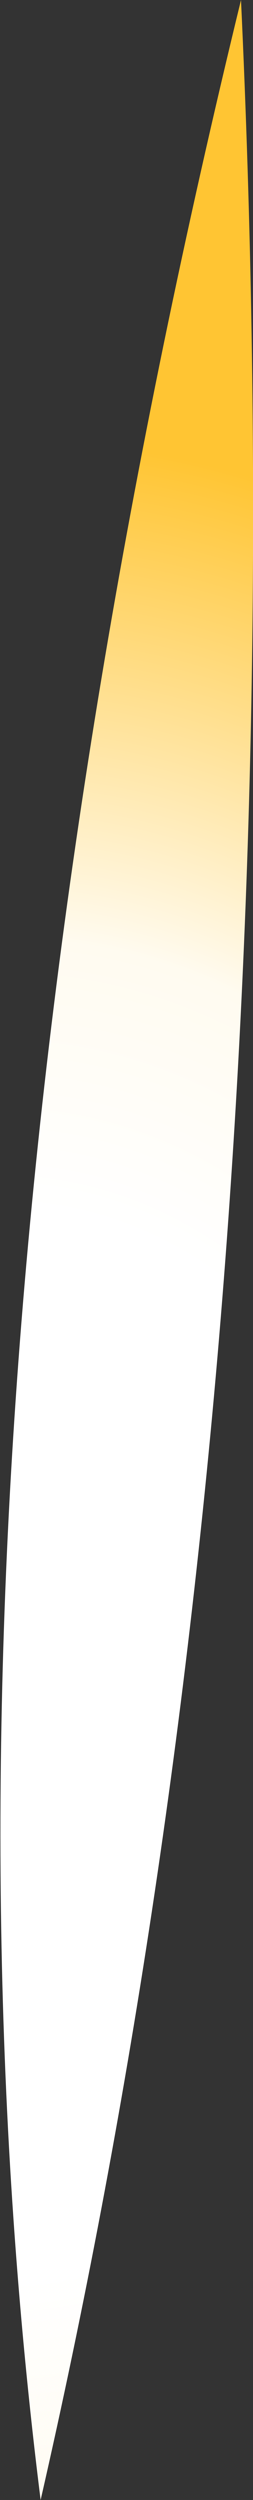 <?xml version="1.0" encoding="UTF-8" standalone="no"?>
<svg xmlns:xlink="http://www.w3.org/1999/xlink" height="135.35px" width="13.7px" xmlns="http://www.w3.org/2000/svg">
  <rect width="100%" height="100%" fill="#333333" stroke="none"/>
  <g transform="matrix(1.0, 0.0, 0.0, 1.0, 0.55, 125.7)">
    <path d="M1.65 9.65 Q-5.85 -50.25 12.5 -125.7 15.9 -52.75 1.65 9.65" fill="url(#gradient0)" fill-rule="evenodd" stroke="none"/>
  </g>
  <defs>
    <radialGradient cx="0" cy="0" gradientTransform="matrix(0.094, 0.0, 0.0, 0.117, -0.55, -31.3)" gradientUnits="userSpaceOnUse" id="gradient0" r="819.2" spreadMethod="pad">
      <stop offset="0.302" stop-color="#ffffff"/>
      <stop offset="0.455" stop-color="#fffbf0"/>
      <stop offset="0.737" stop-color="#ffc533"/>
    </radialGradient>
  </defs>
</svg>
